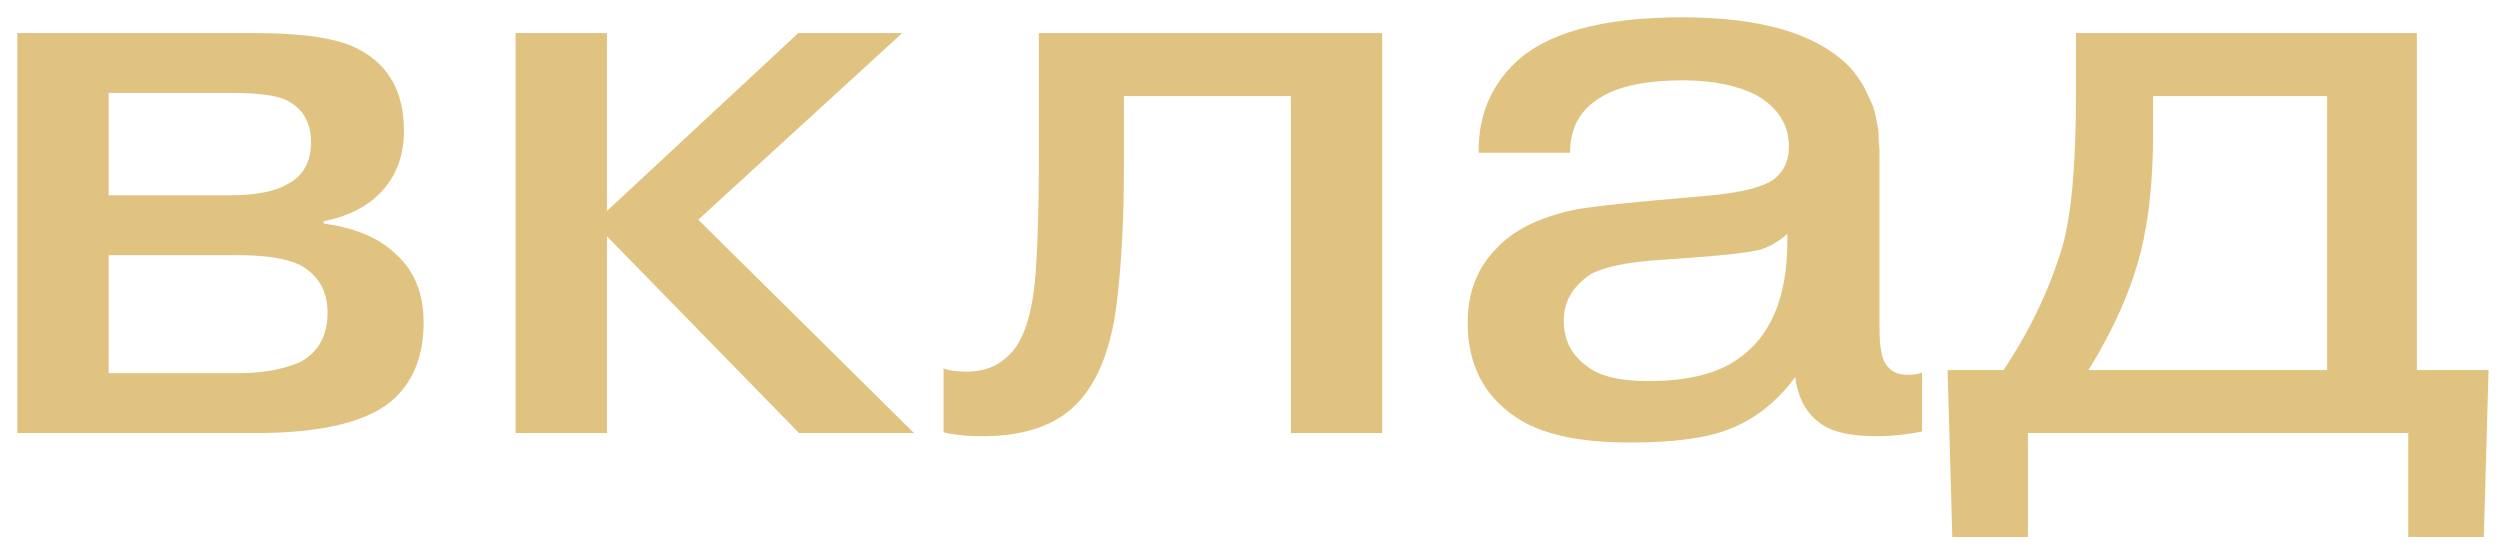 <?xml version="1.0" encoding="UTF-8"?> <svg xmlns="http://www.w3.org/2000/svg" width="127" height="28" viewBox="0 0 127 28" fill="none"> <path d="M5.52 12.96V18.96H12.08C13.307 18.96 14.36 18.773 15.24 18.4C16.173 17.893 16.64 17.053 16.64 15.88C16.64 14.76 16.16 13.947 15.2 13.44C14.533 13.12 13.453 12.96 11.96 12.96H5.52ZM5.52 4.72V9.92H11.68C12.987 9.92 13.96 9.733 14.6 9.36C15.4 8.933 15.8 8.227 15.8 7.24C15.8 6.173 15.347 5.44 14.44 5.04C13.933 4.827 13.013 4.72 11.68 4.72H5.52ZM0.88 1.68H12.92C15.533 1.68 17.333 1.973 18.32 2.56C19.787 3.36 20.52 4.72 20.52 6.64C20.52 7.947 20.107 9.013 19.28 9.84C18.587 10.533 17.64 11 16.44 11.24V11.36C18.067 11.573 19.307 12.107 20.16 12.96C21.067 13.787 21.52 14.933 21.52 16.4C21.52 18 21.04 19.267 20.08 20.2C18.827 21.4 16.453 22 12.96 22H0.88V1.68ZM30.832 10.72L40.553 1.68H45.833L35.472 11.16L46.432 22H40.593L30.832 12V22H26.192V1.68H30.832V10.72ZM47.934 21.96V18.72C48.227 18.827 48.614 18.88 49.094 18.88C49.974 18.88 50.681 18.613 51.214 18.08C51.987 17.387 52.454 15.973 52.614 13.84C52.721 12.32 52.774 10.387 52.774 8.04V1.68H70.214V22H65.574V4.88H57.094V8.6C57.094 10.973 56.987 13.12 56.774 15.04C56.507 17.573 55.801 19.413 54.654 20.56C53.587 21.627 52.001 22.16 49.894 22.16C49.121 22.16 48.467 22.093 47.934 21.96ZM90.798 12.24V11.88C90.318 12.307 89.811 12.587 89.278 12.72C88.745 12.827 87.852 12.933 86.598 13.04L84.398 13.2C82.665 13.307 81.451 13.56 80.758 13.96C79.878 14.573 79.438 15.347 79.438 16.28C79.438 17.24 79.811 18 80.558 18.56C81.198 19.093 82.251 19.36 83.718 19.36C85.718 19.36 87.238 18.987 88.278 18.24C89.958 17.093 90.798 15.093 90.798 12.24ZM79.758 7.76H75.118C75.091 5.973 75.678 4.48 76.878 3.28C78.478 1.68 81.345 0.88 85.478 0.88C89.451 0.88 92.265 1.707 93.918 3.36C94.105 3.547 94.265 3.747 94.398 3.96C94.558 4.173 94.692 4.4 94.798 4.64C94.905 4.853 94.998 5.053 95.078 5.24C95.158 5.4 95.225 5.613 95.278 5.88C95.332 6.147 95.371 6.347 95.398 6.48C95.425 6.613 95.438 6.827 95.438 7.12C95.465 7.413 95.478 7.6 95.478 7.68C95.478 7.76 95.478 7.96 95.478 8.28C95.478 8.6 95.478 8.773 95.478 8.8V16.64C95.478 17.68 95.612 18.333 95.878 18.6C96.091 18.893 96.438 19.04 96.918 19.04C97.238 19.04 97.478 19 97.638 18.92V21.92C96.865 22.08 96.091 22.16 95.318 22.16C93.985 22.16 93.025 21.933 92.438 21.48C91.745 20.973 91.332 20.2 91.198 19.16C90.238 20.44 89.118 21.32 87.838 21.8C86.718 22.253 85.038 22.48 82.798 22.48C80.158 22.48 78.212 22.04 76.958 21.16C75.358 20.067 74.558 18.48 74.558 16.4C74.558 14.853 75.052 13.587 76.038 12.6C76.891 11.693 78.171 11.053 79.878 10.68C80.465 10.547 81.931 10.373 84.278 10.16L86.558 9.96C88.505 9.8 89.731 9.48 90.238 9C90.665 8.627 90.878 8.107 90.878 7.44C90.878 6.347 90.332 5.48 89.238 4.84C88.251 4.333 86.998 4.08 85.478 4.08C83.665 4.08 82.291 4.36 81.358 4.92C80.291 5.533 79.758 6.48 79.758 7.76ZM118.218 4.88H109.378V6.72C109.378 9.12 109.164 11.16 108.738 12.84C108.258 14.733 107.378 16.72 106.098 18.8H118.218V4.88ZM98.938 18.8H101.778C103.084 16.853 104.071 14.8 104.738 12.64C105.218 11.013 105.458 8.44 105.458 4.92V1.68H122.778V18.8H126.418L126.178 27.28H122.338V22H103.018V27.28H99.177L98.938 18.8Z" fill="#E0C380"></path> </svg> 